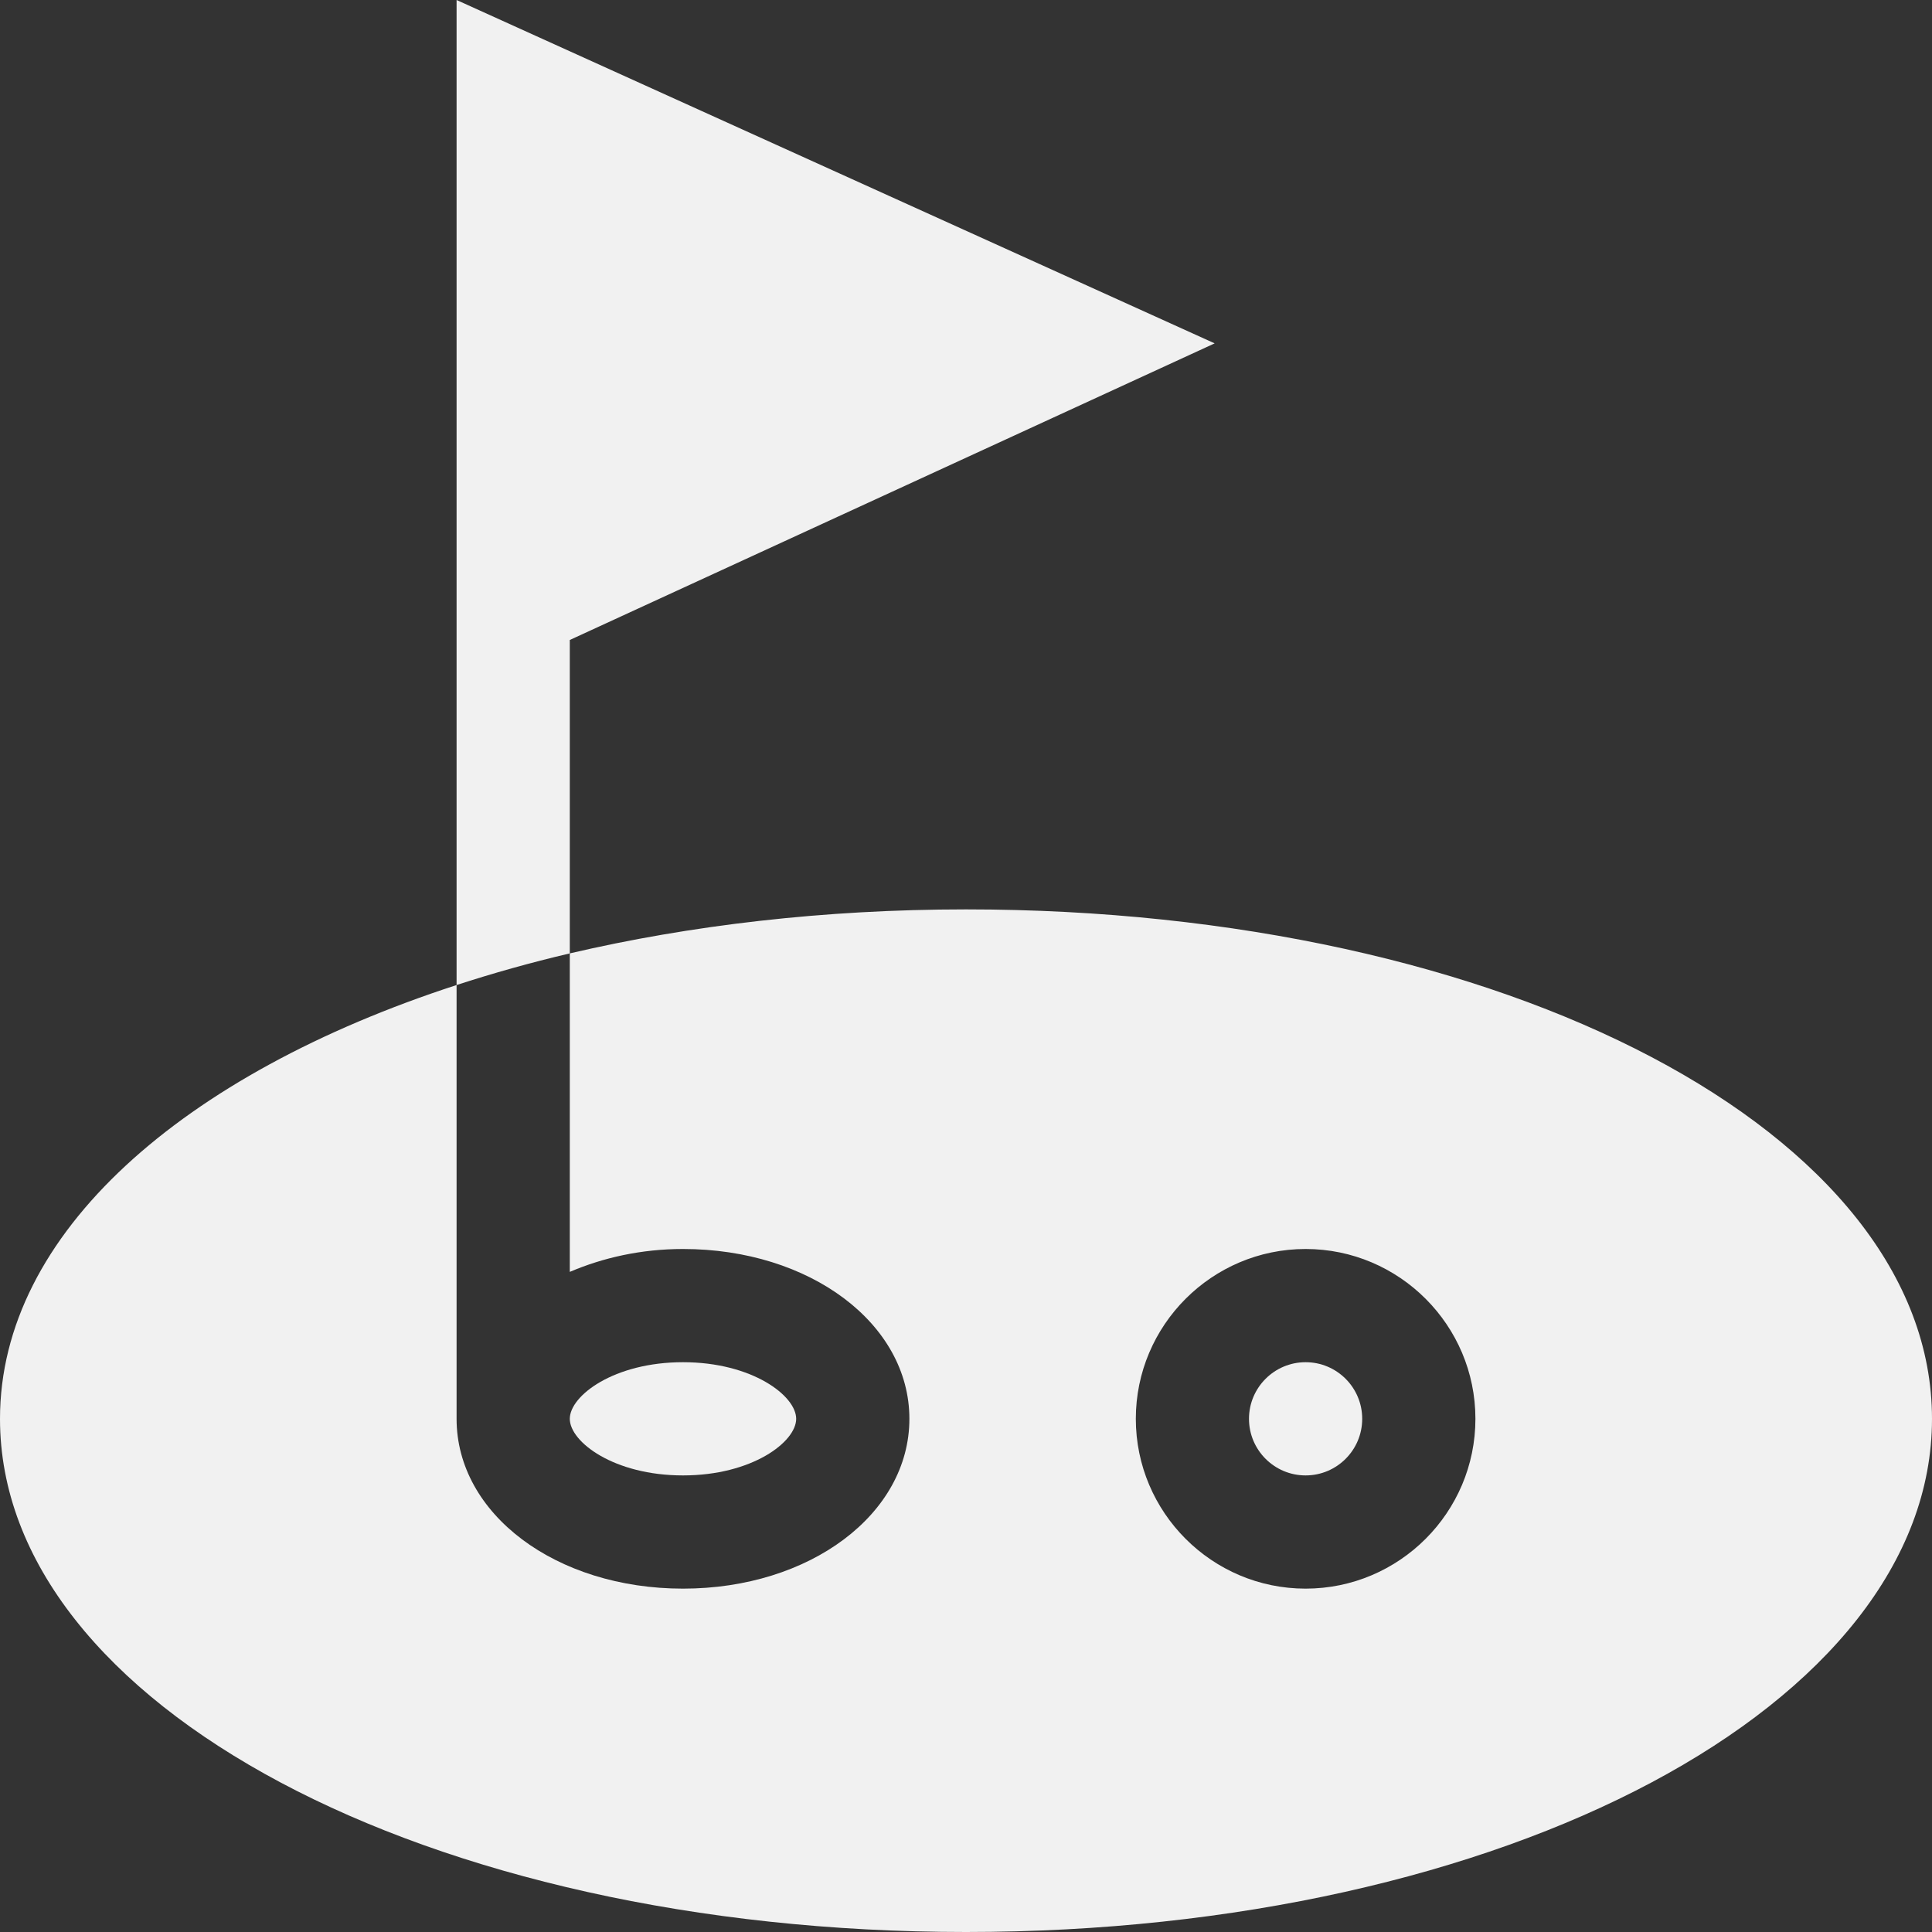 <?xml version="1.0" encoding="UTF-8"?>
<svg width="40px" height="40px" viewBox="0 0 40 40" version="1.1" xmlns="http://www.w3.org/2000/svg" xmlns:xlink="http://www.w3.org/1999/xlink">
    <rect x="0" y="0" width="40" height="40" fill="#333333" stroke="none"/>
    <!-- Generator: Sketch 58 (84663) - https://sketch.com -->
    <title>golf</title>
    <desc>Created with Sketch.</desc>
    <g id="View" stroke="none" stroke-width="1" fill="none" fill-rule="evenodd">
        <g id="home-hotel-lorenzetti" transform="translate(-1142, -3127)" fill="#F1F1F1">
            <g id="golf" transform="translate(1142, 3127)">
                <path d="M14.141,30.547 C15.571,30.547 16.484,29.853 16.484,29.375 C16.484,28.897 15.571,28.203 14.141,28.203 C12.71,28.203 11.797,28.897 11.797,29.375 C11.797,29.853 12.71,30.547 14.141,30.547 Z" id="Path"></path>
                <path d="M11.797,13.25 L25.148,7.109 L9.453,0 L9.453,20.394 C10.203,20.15 10.982,19.93 11.797,19.739 L11.797,13.25 Z" id="Path"></path>
                <path d="M27.031,28.203 C26.385,28.203 25.859,28.728 25.859,29.375 C25.859,30.022 26.385,30.547 27.031,30.547 C27.678,30.547 28.203,30.022 28.203,29.375 C28.203,28.728 27.678,28.203 27.031,28.203 Z" id="Path"></path>
                <path d="M20,18.828 C17.056,18.828 14.289,19.157 11.797,19.739 L11.797,26.333 C12.485,26.039 13.276,25.859 14.141,25.859 C16.769,25.859 18.828,27.403 18.828,29.375 C18.828,31.347 16.769,32.891 14.141,32.891 C11.512,32.891 9.453,31.347 9.453,29.375 L9.453,20.394 C3.792,22.234 0,25.529 0,29.375 C0,35.289 8.828,40 20,40 C31.172,40 40,35.289 40,29.375 C40,23.461 31.172,18.828 20,18.828 Z M27.031,32.891 C25.093,32.891 23.516,31.313 23.516,29.375 C23.516,27.437 25.093,25.859 27.031,25.859 C28.97,25.859 30.547,27.437 30.547,29.375 C30.547,31.313 28.97,32.891 27.031,32.891 Z" id="Shape" fill-rule="nonzero"></path>
            </g>
        </g>
    </g>
</svg>